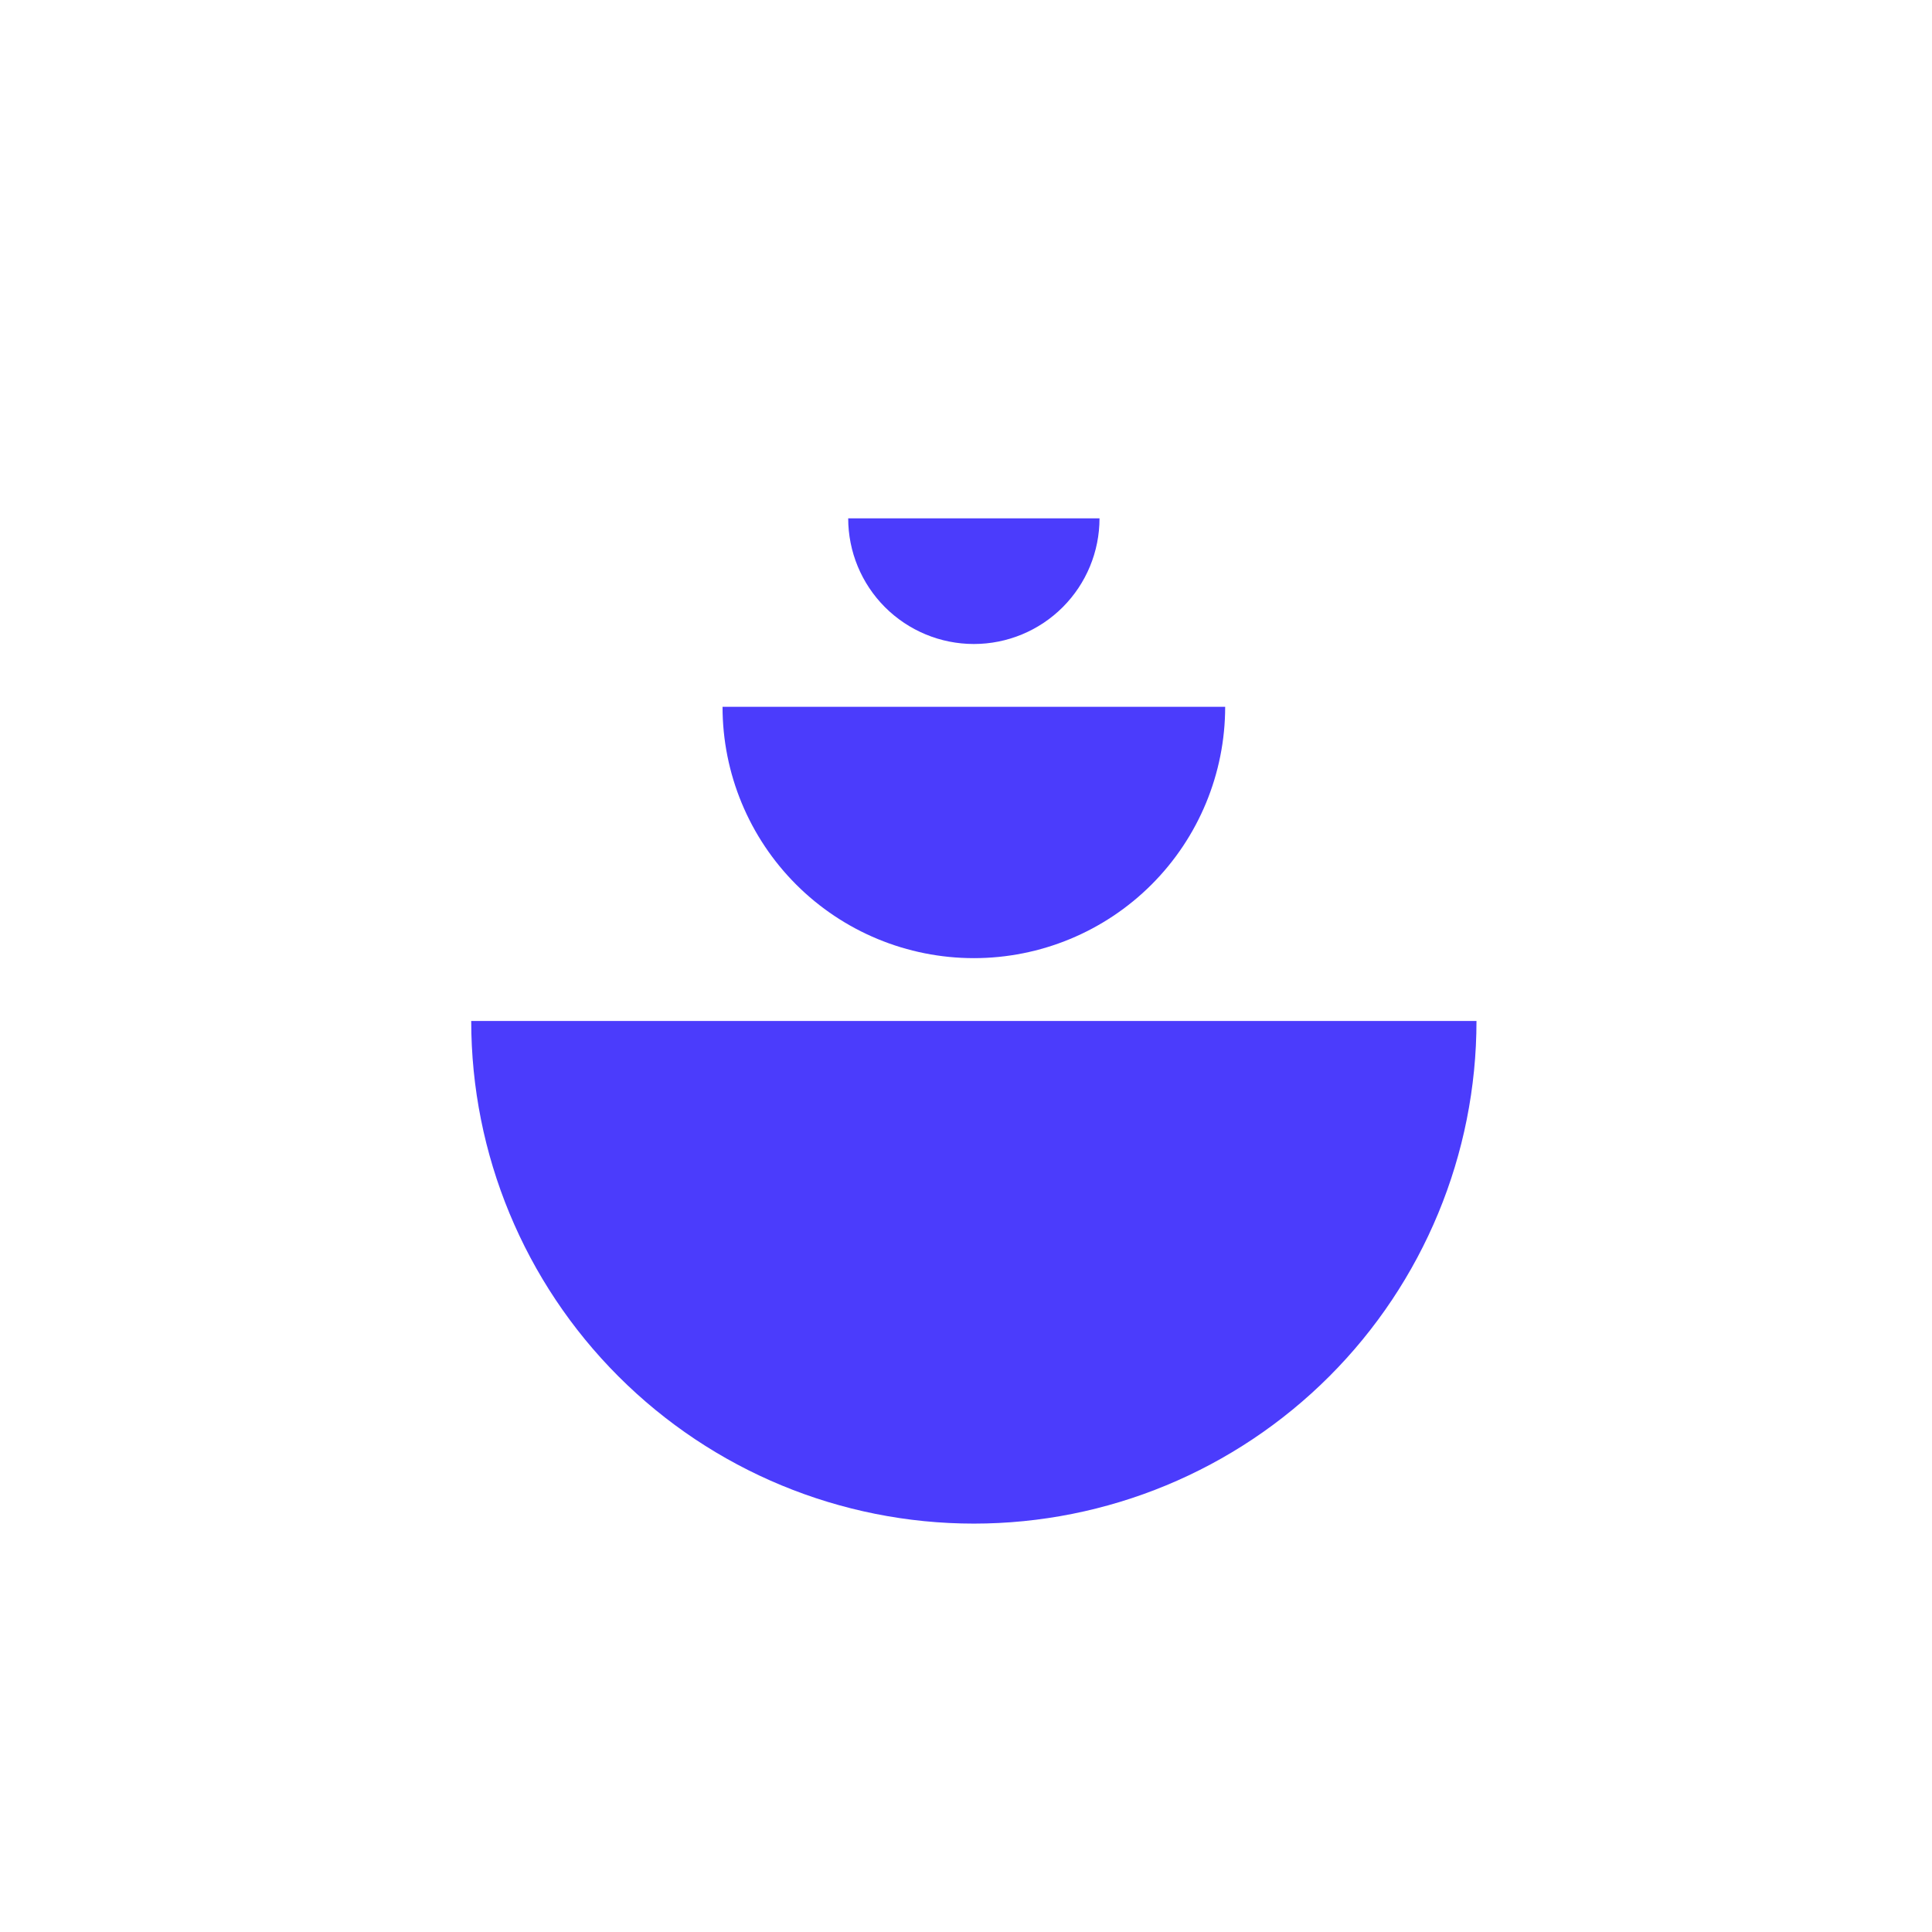 <svg width="123" height="123" viewBox="0 0 123 123" fill="none" xmlns="http://www.w3.org/2000/svg">
<path d="M30 65C30 73.487 33.372 81.626 39.373 87.627C45.374 93.629 53.513 97 62 97C70.487 97 78.626 93.629 84.628 87.627C90.629 81.626 94 73.487 94 65L62 65L30 65Z" fill="#4B3CFC"/>
<path d="M46 45C46 49.243 47.686 53.313 50.687 56.314C53.687 59.314 57.757 61 62 61C66.244 61 70.313 59.314 73.314 56.314C76.314 53.313 78 49.243 78 45L62 45L46 45Z" fill="#4B3CFC"/>
<path d="M54 33C54 35.122 54.843 37.157 56.343 38.657C57.844 40.157 59.879 41 62 41C64.122 41 66.157 40.157 67.657 38.657C69.157 37.157 70 35.122 70 33L62 33L54 33Z" fill="#4B3CFC"/>
</svg>
